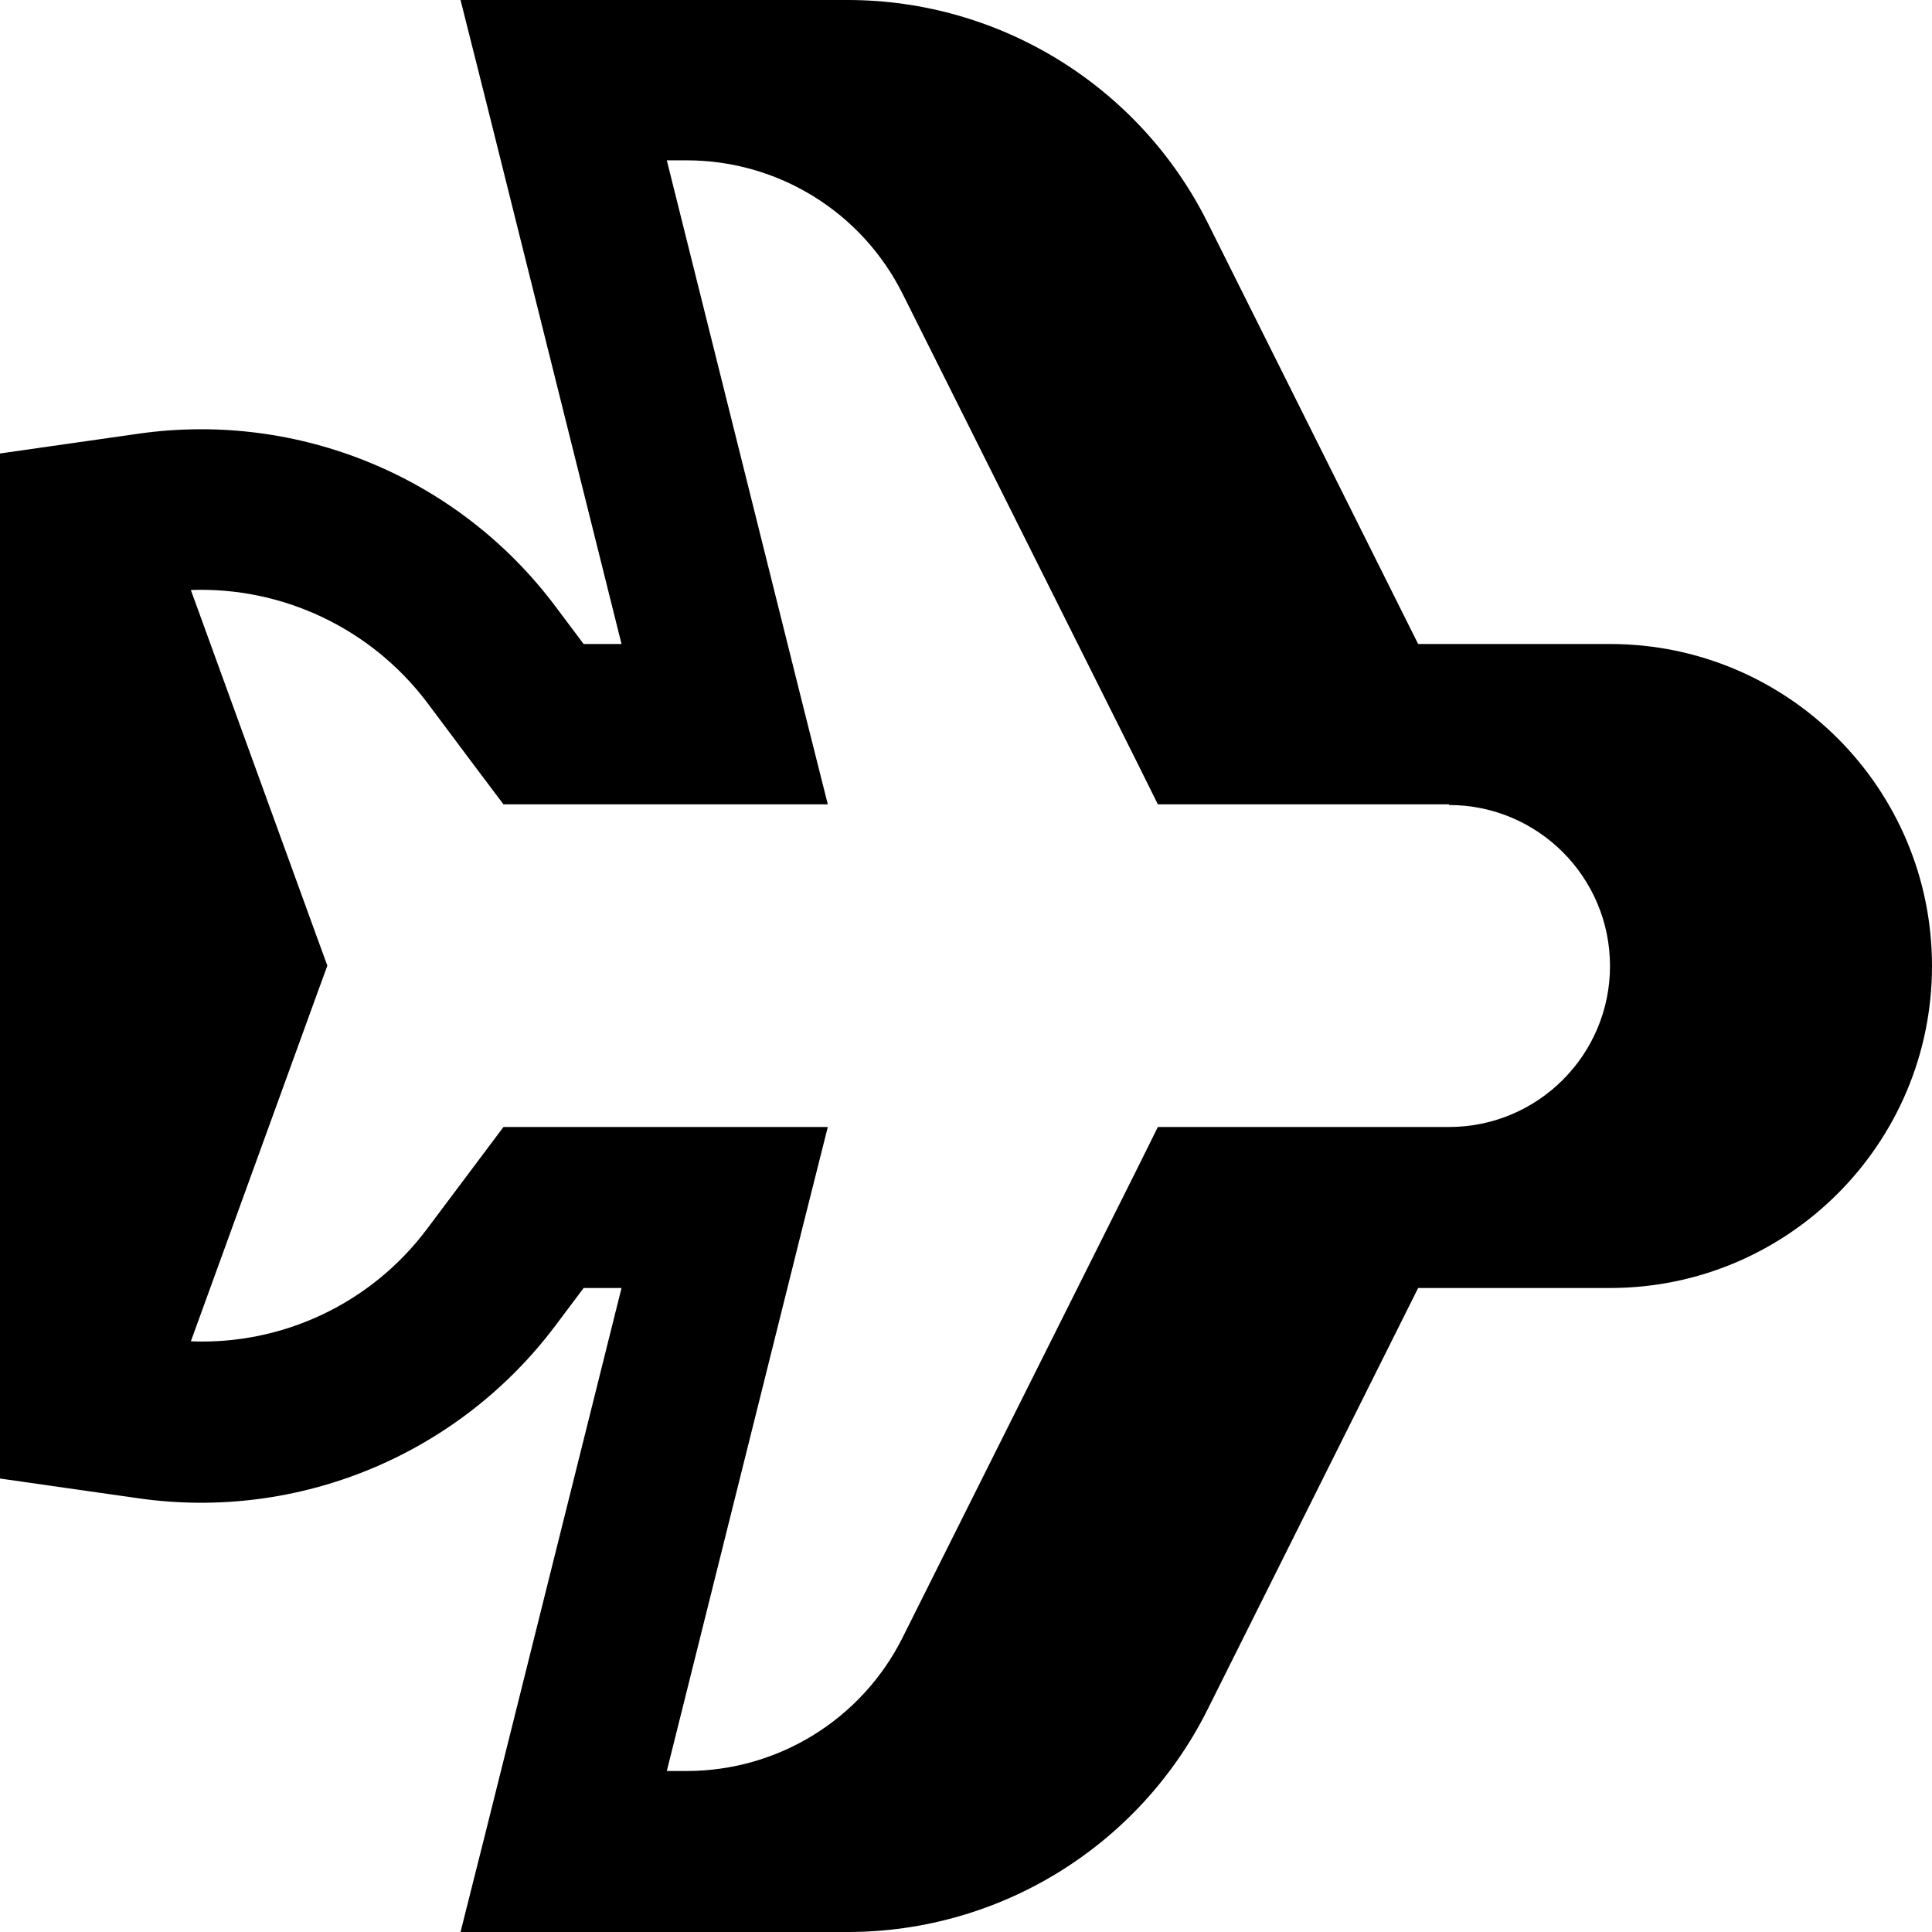 <svg xmlns="http://www.w3.org/2000/svg" viewBox="0 0 576 576"><!--! Font Awesome Pro 7.1.0 by @fontawesome - https://fontawesome.com License - https://fontawesome.com/license (Commercial License) Copyright 2025 Fonticons, Inc. --><path fill="currentColor" d="M252.7 0L137.3 0L144.8 29.8L185.3 192L174 192L165.6 180.8C136.7 142.2 89 122.5 41.3 129.3C27.5 131.3 13.7 133.2 0 135.2L0 440.8C13.7 442.8 27.5 444.7 41.3 446.7C89 453.5 136.6 433.8 165.6 395.2L174 384L185.3 384L144.8 546.2L137.3 576L252.7 576C298.2 576 339.7 550.3 360 509.7L422.8 384L480 384C533 384 576 341 576 288C576 235 533 192 480 192L422.8 192L360 66.3C339.7 25.7 298.1 0 252.7 0zM432 240C458.5 240 480 261.5 480 288C480 314.5 458.5 336 432 336L345.2 336L338.6 349.3L269.1 488.2C256.9 512.6 232 528 204.7 528L198.8 528L239.3 365.8L246.8 336L150.1 336C146.7 340.5 139.1 350.7 127.3 366.4C110.7 388.6 84.3 401 56.9 399.9L94.6 296.1L97.6 287.9L94.6 279.7L56.9 175.9C84.2 174.9 110.6 187.3 127.3 209.4C139.1 225.2 146.7 235.3 150.1 239.8L246.8 239.8L239.3 210L198.8 47.8L204.7 47.8C232 47.8 256.9 63.2 269.1 87.6L338.6 226.5L345.2 239.8L432 239.8z"/></svg>